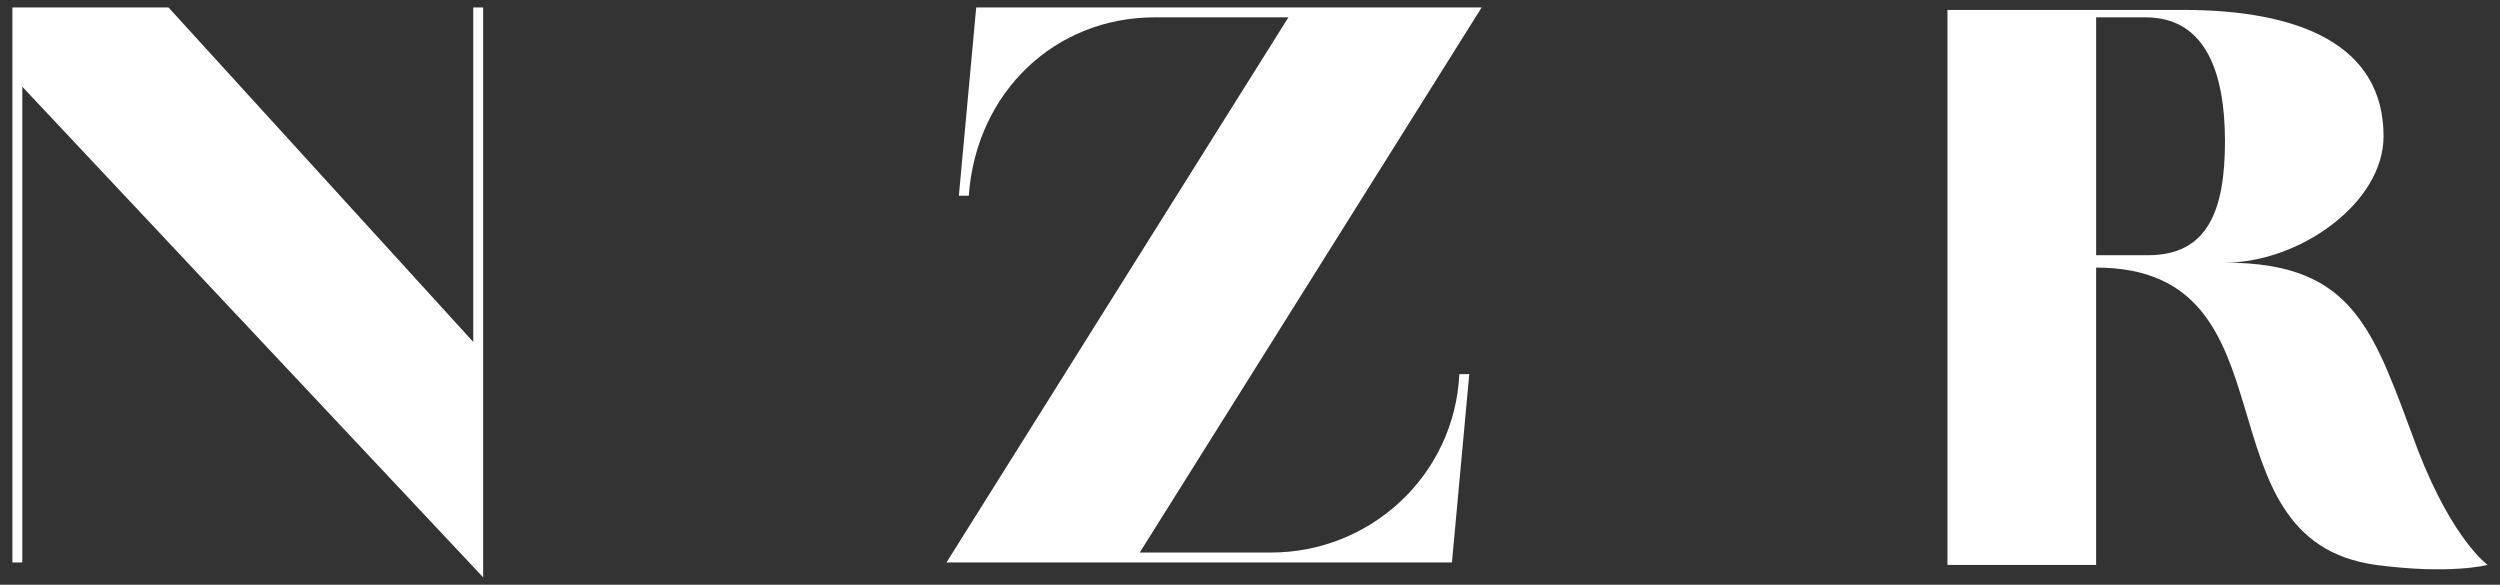 <?xml version="1.0" encoding="UTF-8"?> <!-- Generator: Adobe Illustrator 27.2.0, SVG Export Plug-In . SVG Version: 6.00 Build 0) --> <svg xmlns="http://www.w3.org/2000/svg" xmlns:xlink="http://www.w3.org/1999/xlink" id="Layer_1" x="0px" y="0px" viewBox="0 0 100.9 23.6" xml:space="preserve"><rect x="0" y="0" width="100.9" height="23.6" fill="#333333" stroke="none"/> <g> <path fill="#FFFFFF" d="M97.6,18.2c-1.8-4.8-2.5-7.6-7.8-7.6c3,0,6.4-2.4,6.4-5.1c0-3.7-3.4-5.1-8.1-5.1h-9.5v22.4h6v-12 c8.3,0,3.9,11,11.3,12c3,0.4,4.5,0,4.5,0S99,21.8,97.6,18.2z M86.7,10.3h-2.1V0.7h2c2.4,0,3.2,2.2,3.2,5 C89.8,8.5,89.1,10.3,86.7,10.3z"></path> <polygon fill="#FFFFFF" points="19.1,13.8 6.8,0.3 0.5,0.3 0.5,22.7 0.9,22.7 0.9,3.5 19.5,23.3 19.5,0.3 19.1,0.3 "></polygon> <path fill="#FFFFFF" d="M39.4,0.3l-0.7,7.6h0.4c0.3-4.2,3.5-7.2,7.5-7.2H52l-13.8,22h20.4l0.7-7.6h-0.4c-0.2,4.1-3.6,7.2-7.6,7.2 H46l13.8-22H39.4z"></path> </g> </svg> 